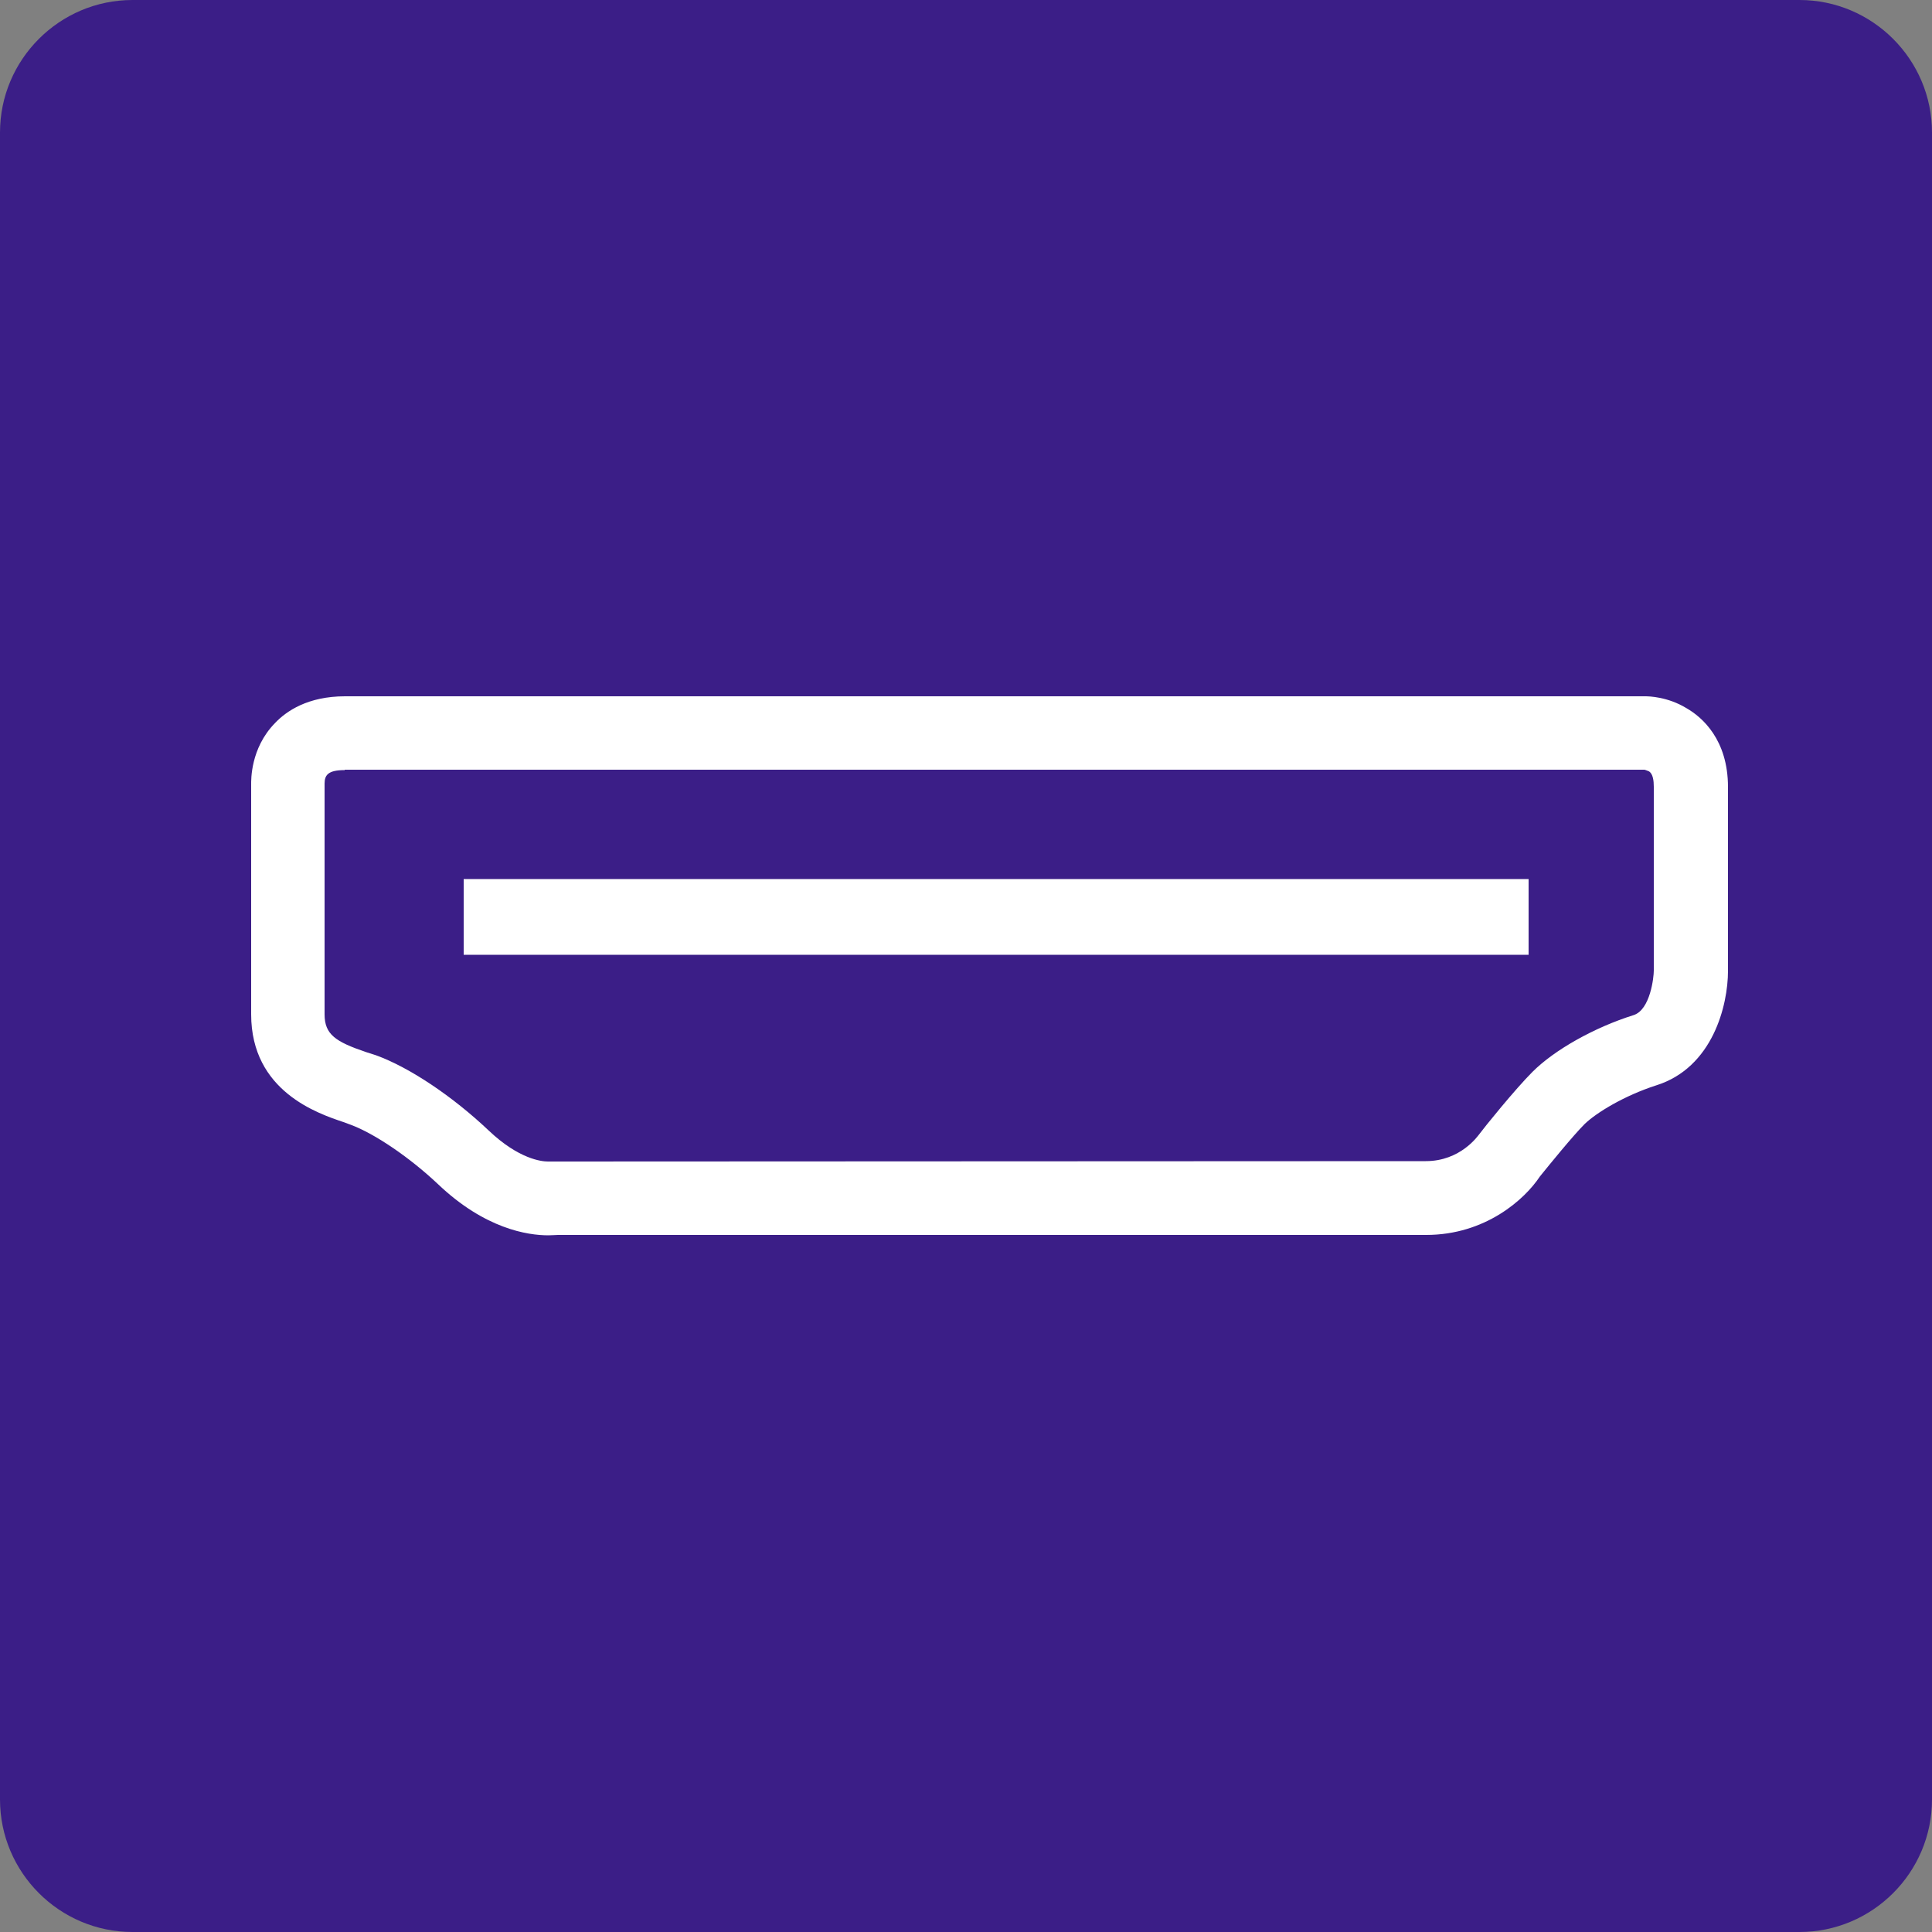 <?xml version="1.0" encoding="UTF-8"?><svg id="word_x2F_icon" xmlns="http://www.w3.org/2000/svg" viewBox="0 0 50 50"><rect x="0" y="0" width="50" height="50" fill="#808080" stroke="none"/><defs><style>.cls-1{fill:#fff;}.cls-2{fill:#3b1e87;}</style></defs><path class="cls-2" d="M3.43,0h43.14c1.89,0,3.43,1.54,3.43,3.43v43.14c0,1.89-1.54,3.43-3.43,3.43H3.43c-1.89,0-3.43-1.54-3.43-3.43V3.43C0,1.54,1.54,0,3.43,0Z"/><path class="cls-1" d="M14.19,31.97c-.54,0-1.64-.17-2.85-1.32-.73-.69-1.64-1.31-2.26-1.54l-.19-.07c-.65-.22-2.39-.79-2.39-2.79v-5.95c0-.11-.02-.93.61-1.58.3-.32.86-.7,1.82-.7h33.65c.09,0,.58.01,1.07.31.4.23,1.07.81,1.07,2.04v4.76c0,.88-.39,2.5-1.86,2.96-.81.26-1.54.7-1.85,1-.3.3-.91,1.05-1.16,1.36-.39.59-1.41,1.51-2.94,1.51H14.44c-.06,0-.15.01-.25.01ZM8.92,19.93c-.43,0-.52.13-.52.35v5.97c0,.52.28.71,1.08.98l.25.08c.88.32,1.99,1.07,2.92,1.95.78.74,1.37.8,1.53.8h.19s22.53-.01,22.53-.01c.9,0,1.35-.66,1.37-.68.14-.19.94-1.18,1.39-1.63.57-.57,1.6-1.15,2.62-1.47.43-.14.52-.98.52-1.15v-4.76c0-.15-.02-.34-.13-.4-.04-.02-.11-.04-.11-.04H8.92Z"/><rect class="cls-1" x="12" y="22.75" width="27.56" height="1.96"/></svg>